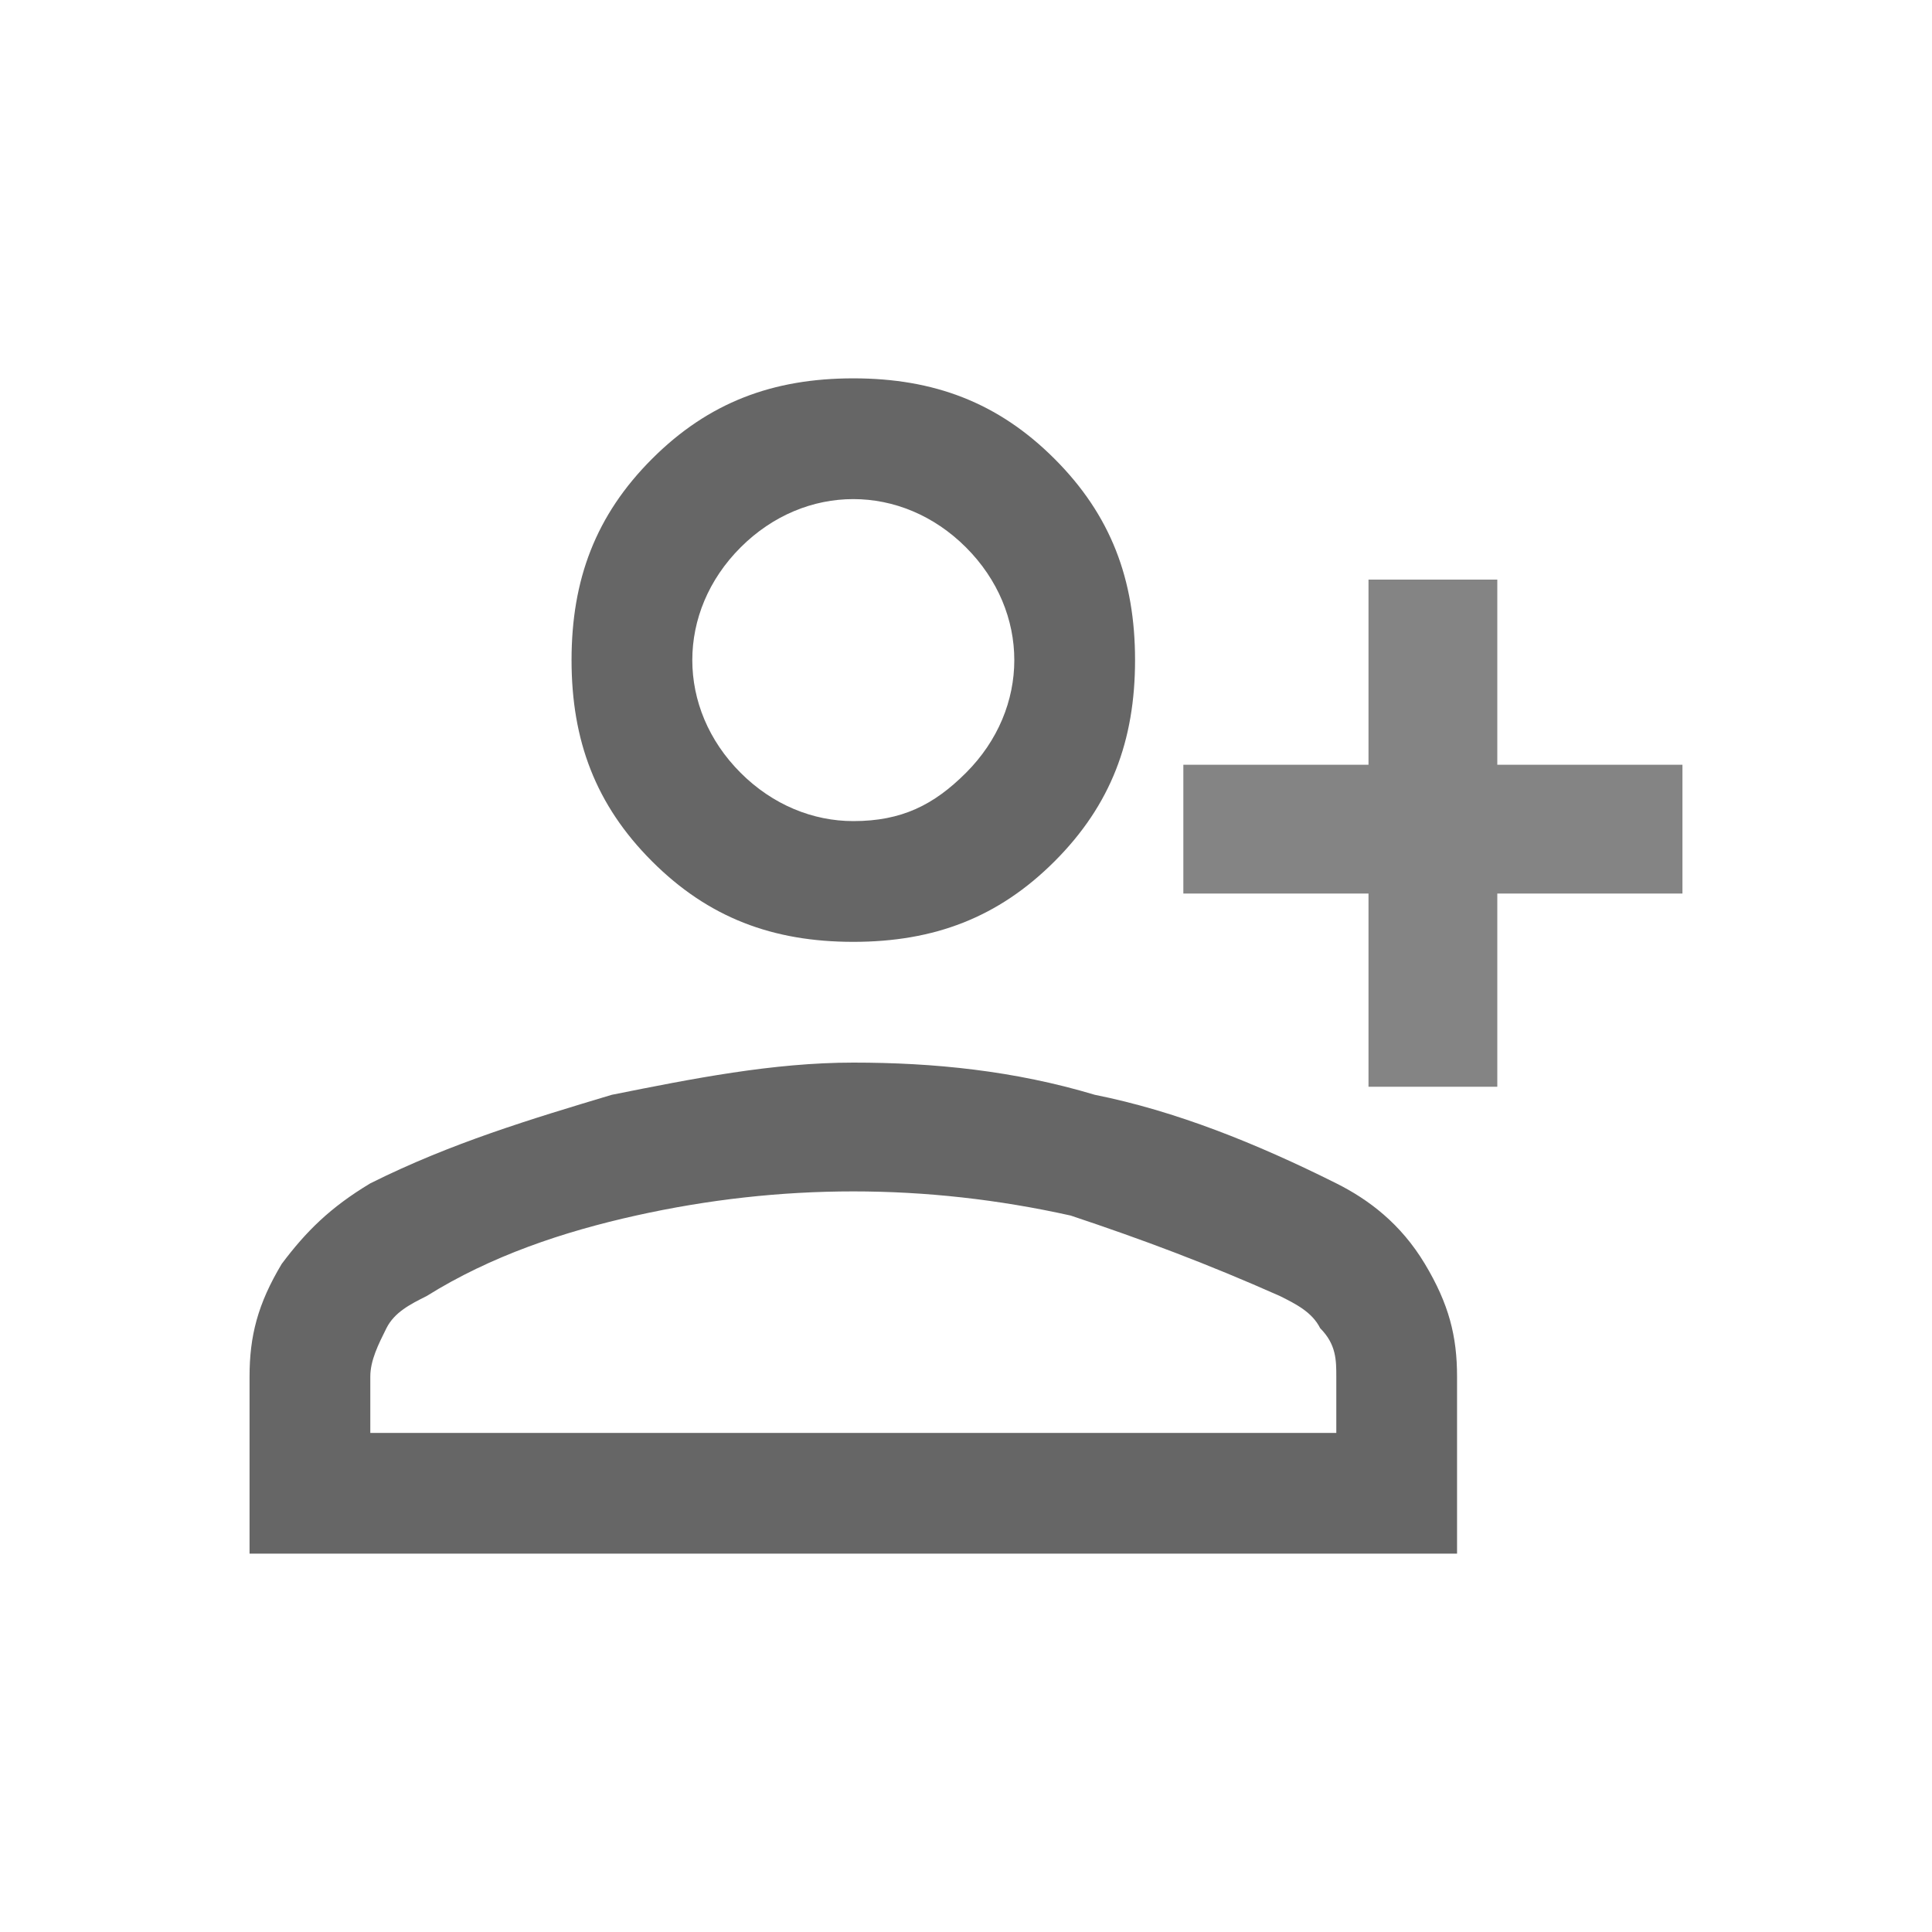 <?xml version="1.0" encoding="UTF-8"?>
<svg id="_圖層_1" data-name="圖層_1" xmlns="http://www.w3.org/2000/svg" xmlns:xlink="http://www.w3.org/1999/xlink" version="1.1" viewBox="0 0 24 24">
  <!-- Generator: Adobe Illustrator 29.8.1, SVG Export Plug-In . SVG Version: 2.1.1 Build 2)  -->
  <defs>
    <style>
      .st0 {
        mask: url(#mask);
      }

      .st1 {
        fill: #d9d9d9;
      }

      .st2 {
        fill: #848484;
      }

      .st3 {
        fill: #666;
      }
    </style>
    <mask id="mask" x="-1.4" y="0" width="24" height="24" maskUnits="userSpaceOnUse">
      <g id="mask0_8309_970">
        <rect class="st1" x="-1.4" y="0" width="24" height="24"/>
      </g>
    </mask>
  </defs>
  <polygon class="st2" points="17 13.5 17 11.1 14.7 11.1 14.7 9.5 17 9.5 17 7.2 18.6 7.2 18.6 9.5 20.9 9.5 20.9 11.1 18.6 11.1 18.6 13.5 17 13.5"/>
  <g class="st0">
    <path class="st3" d="M10.6,11.7c-1,0-1.8-.3-2.5-1-.7-.7-1-1.5-1-2.5s.3-1.8,1-2.5c.7-.7,1.5-1,2.5-1s1.8.3,2.5,1c.7.7,1,1.5,1,2.5s-.3,1.8-1,2.5c-.7.7-1.5,1-2.5,1ZM3.1,19.3v-2.2c0-.5.1-.9.4-1.4.3-.4.6-.7,1.1-1,1-.5,2-.8,3-1.1,1-.2,2-.4,3-.4s2,.1,3,.4c1,.2,2,.6,3,1.1.4.2.8.5,1.1,1s.4.9.4,1.4v2.2H3.1ZM4.6,17.8h12v-.7c0-.2,0-.4-.2-.6-.1-.2-.3-.3-.5-.4-.9-.4-1.7-.7-2.6-1-.9-.2-1.8-.3-2.7-.3s-1.8.1-2.7.3c-.9.2-1.8.5-2.6,1-.2.1-.4.2-.5.4-.1.2-.2.4-.2.6v.7ZM10.6,10.2c.6,0,1-.2,1.4-.6.4-.4.6-.9.6-1.4s-.2-1-.6-1.4c-.4-.4-.9-.6-1.4-.6s-1,.2-1.4.6c-.4.4-.6.9-.6,1.4s.2,1,.6,1.4c.4.4.9.6,1.4.6Z"/>
  </g>
</svg>